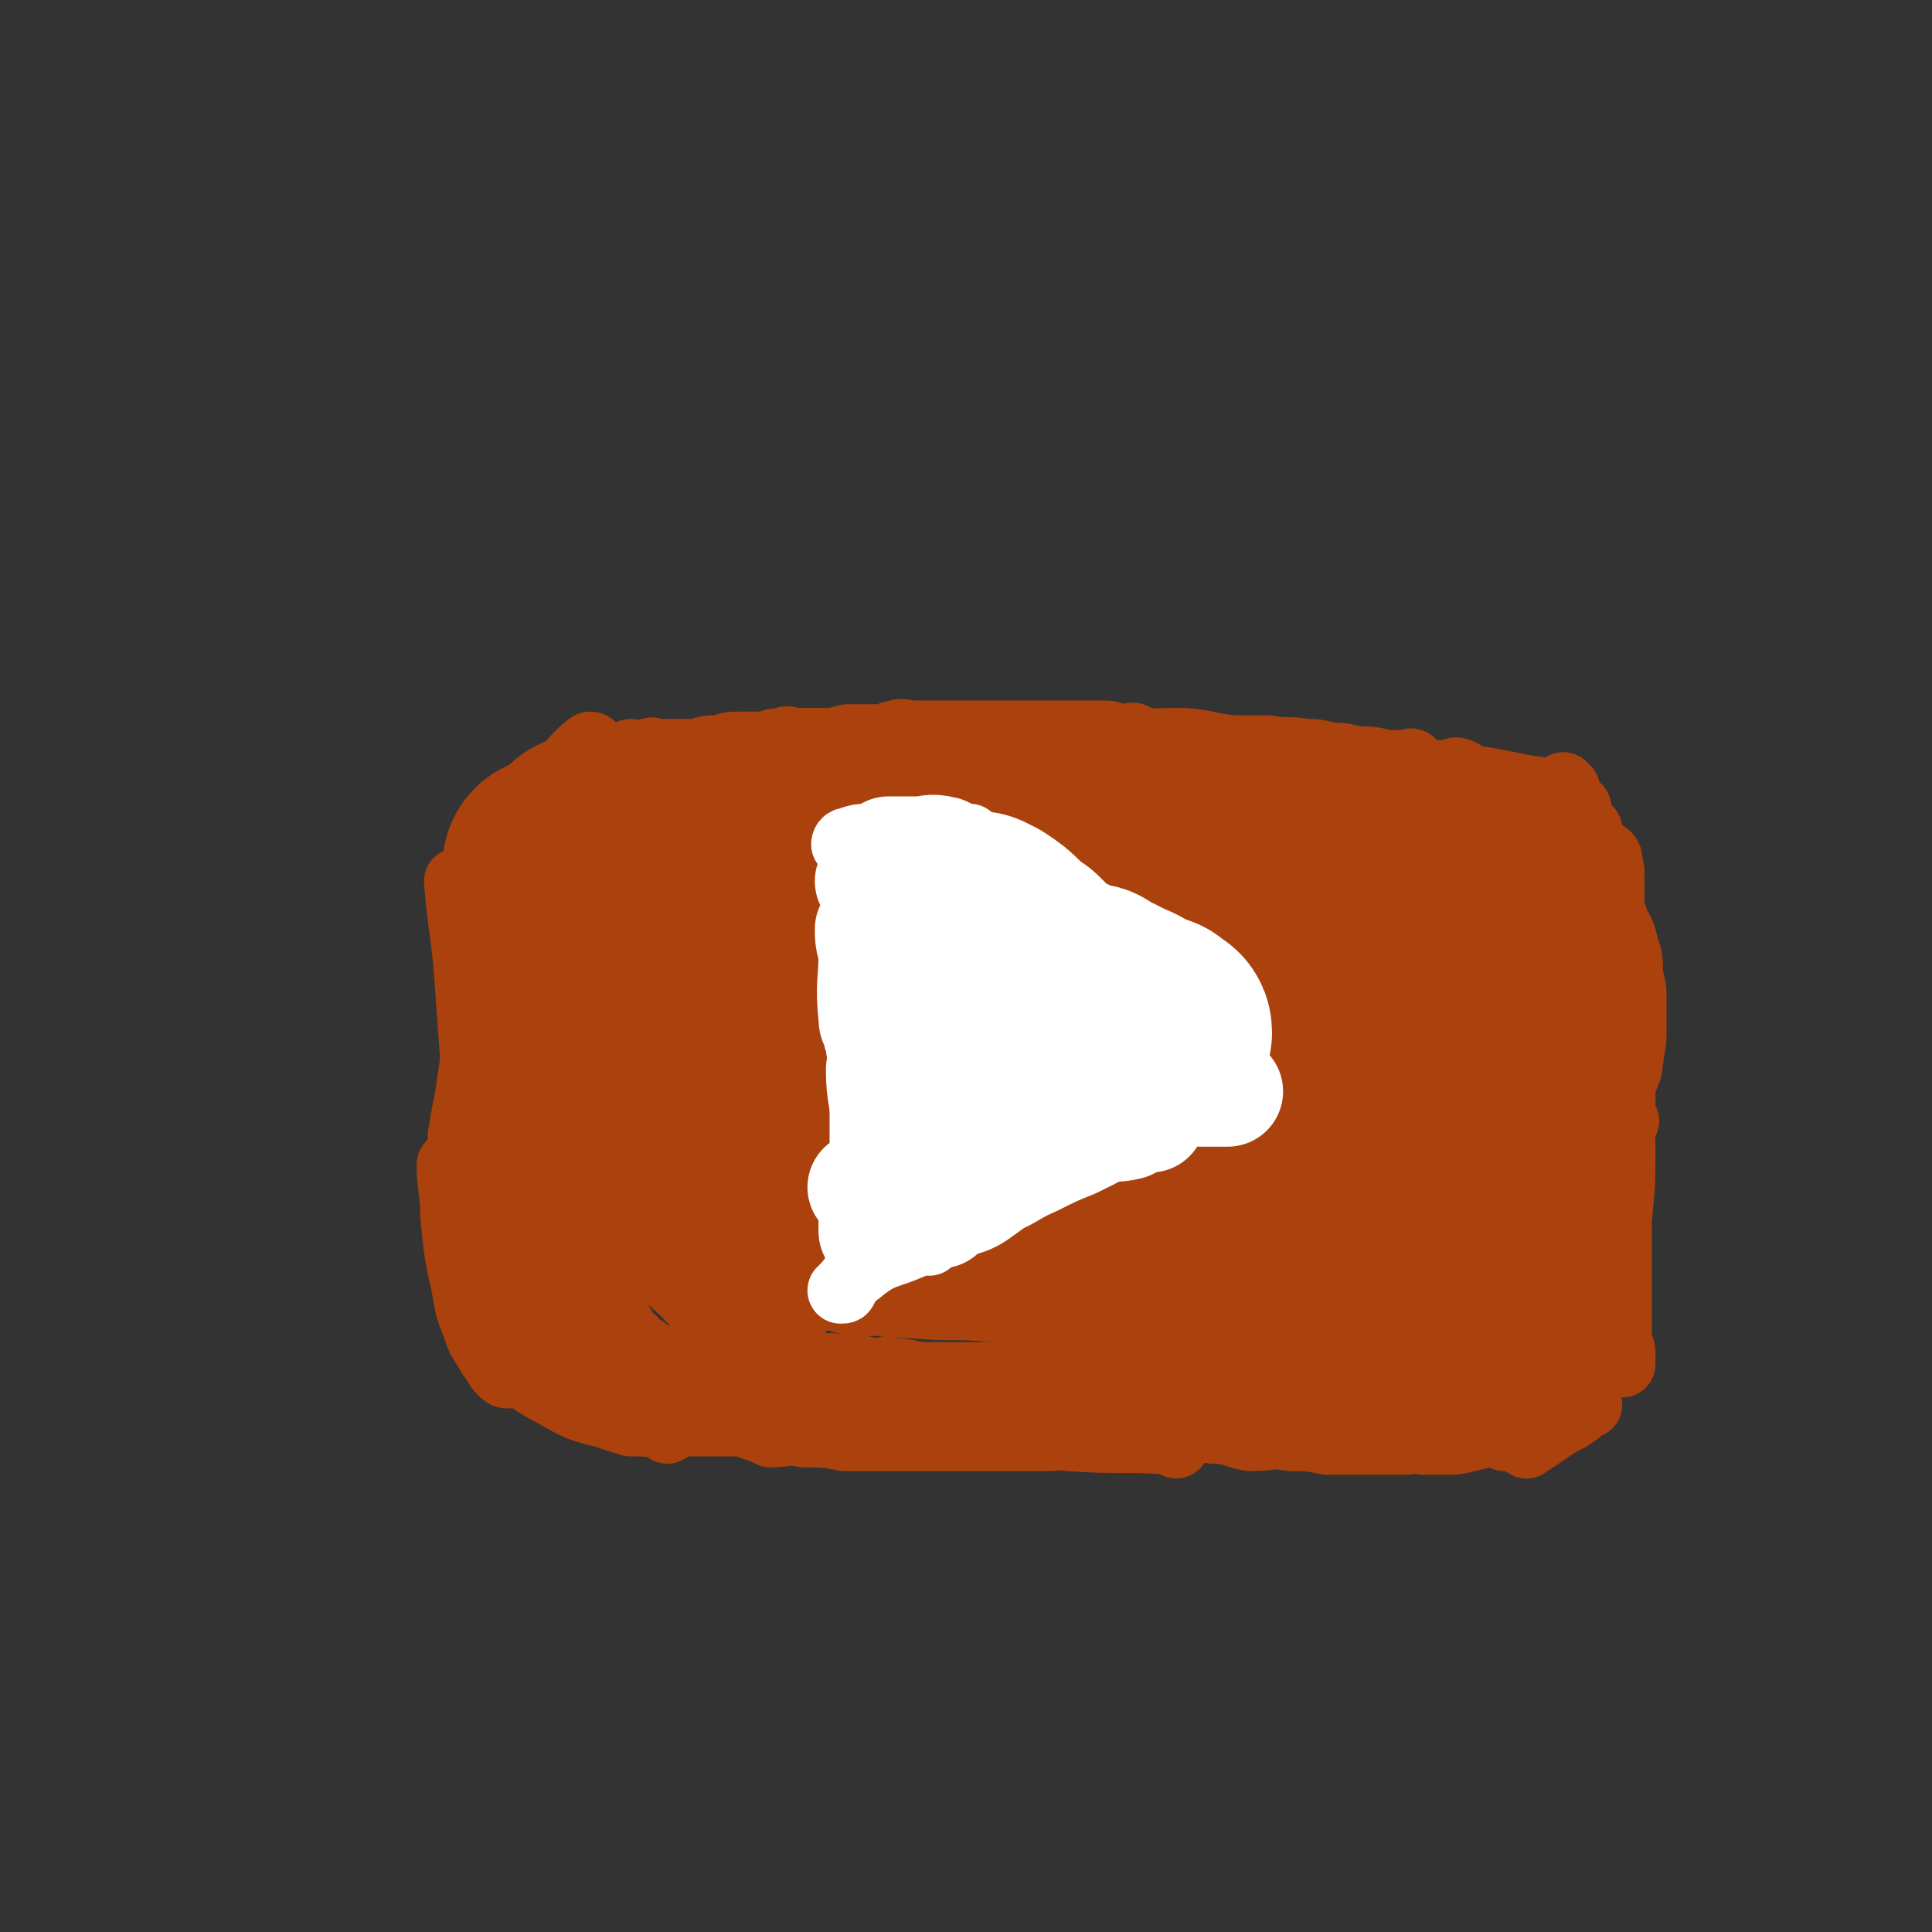 <svg viewBox='0 0 524 524' version='1.1' xmlns='http://www.w3.org/2000/svg' xmlns:xlink='http://www.w3.org/1999/xlink'><rect x="0" y="0" width="524" height="524" fill="#333333" stroke="none"/><g fill='none' stroke='#AB410D' stroke-width='18' stroke-linecap='round' stroke-linejoin='round'><path d='M160,234c0,0 -1,-1 -1,-1 0,6 0,8 1,15 0,6 0,6 1,12 0,3 0,3 0,5 0,3 0,3 0,6 0,1 0,1 0,3 0,1 0,1 0,3 0,1 0,1 0,1 0,2 -1,2 0,3 0,1 0,1 1,2 '/><path d='M159,272c0,0 -1,-1 -1,-1 1,5 1,6 3,11 1,3 2,2 4,5 1,1 1,1 1,3 1,1 1,1 2,3 1,1 1,1 1,2 1,1 0,1 1,2 0,1 0,0 1,1 0,0 0,1 1,1 0,1 1,0 1,1 0,0 -1,1 0,1 0,1 0,0 1,1 1,0 0,1 1,1 1,1 1,0 2,1 1,0 1,0 1,1 1,0 1,0 2,1 1,0 1,0 2,0 0,1 1,1 1,1 1,1 0,1 1,2 0,0 0,0 1,0 1,0 1,-1 2,0 0,0 0,0 1,1 1,0 1,0 2,0 1,0 1,-1 2,0 1,0 1,0 2,1 2,0 2,-1 4,0 1,0 1,0 2,1 0,0 0,0 1,0 2,0 2,0 4,0 2,0 2,0 3,0 2,0 2,0 3,0 1,0 1,0 3,0 1,0 1,0 3,0 1,0 1,0 2,0 1,0 1,0 2,0 2,0 2,0 4,0 0,0 0,0 0,0 1,0 1,0 2,0 1,0 1,0 3,0 0,0 0,0 1,0 2,0 2,0 3,0 1,0 1,0 2,0 2,0 2,0 3,0 2,0 2,0 4,0 1,0 2,-1 3,0 2,0 2,1 5,1 1,0 1,-1 3,0 2,0 2,1 3,1 3,0 3,-1 5,0 3,0 3,1 5,1 3,1 3,1 5,1 2,0 2,0 4,1 2,0 2,0 4,1 2,0 2,0 4,0 2,0 2,0 4,0 3,0 3,0 5,0 3,0 3,0 5,0 1,0 1,0 3,0 2,0 2,-1 5,0 1,0 1,0 3,0 1,0 1,0 3,1 1,0 1,0 2,0 1,0 1,0 2,0 1,0 1,0 1,0 1,0 1,0 2,0 1,0 1,0 2,0 0,-1 0,-1 0,-1 1,-1 1,0 2,0 1,0 1,0 1,0 1,0 1,0 2,0 0,-1 0,-1 0,-1 1,-1 1,0 2,0 1,-1 1,-1 2,-2 1,0 1,0 1,0 2,-1 2,-1 3,-2 1,-1 1,-1 2,-2 1,-1 1,0 2,-1 1,-1 1,-1 2,-2 1,-1 1,-1 1,-2 2,0 2,0 3,-1 1,-1 1,-1 2,-2 1,-1 0,-1 1,-2 1,-1 1,-1 1,-2 1,-1 1,-1 2,-3 0,0 -1,0 -1,-1 1,0 1,0 1,0 1,-1 0,-1 0,-1 0,-1 1,-1 0,-1 0,-1 0,-1 -1,-2 0,-1 1,-2 0,-3 0,-3 -1,-3 -1,-5 -1,-4 0,-5 -1,-9 0,-3 0,-3 -1,-6 0,-2 0,-2 0,-5 -1,-2 -1,-2 -1,-4 0,-3 0,-3 -1,-5 0,-2 0,-2 -1,-5 0,-2 0,-2 -1,-4 0,-2 0,-2 0,-4 0,-1 1,-1 0,-2 0,0 0,0 -1,-1 0,0 0,0 0,0 -1,-1 -1,-1 -2,-2 0,0 0,-1 0,-1 -1,-1 -1,0 -2,0 -1,-1 -1,-1 -1,-1 0,-1 1,-1 0,-2 0,0 0,0 -1,-1 -1,0 -1,0 -1,-1 0,0 -1,0 -1,0 0,-1 1,-1 0,-1 0,-2 -1,-1 -2,-2 0,-1 0,-1 0,-2 -1,-1 -1,0 -1,-1 -1,-1 0,-1 -1,-1 0,-1 -1,-1 -1,-2 -1,-1 0,-1 -1,-2 0,-1 -1,0 -1,-1 -1,-1 -1,-1 -1,-3 0,-1 0,-1 -1,-1 0,-1 0,-1 -1,-1 0,-1 0,-1 0,-1 -1,-1 -1,-1 -1,-2 -1,-1 -1,-1 -2,-1 0,-1 -1,-1 -1,-2 -1,-1 0,-1 -1,-1 0,-1 -1,-1 -1,-2 -1,-1 -1,-1 -2,-2 -1,0 -1,0 -2,0 -2,0 -2,0 -3,-1 -1,0 -1,-1 -2,-1 -1,-1 -1,0 -3,0 -1,0 -1,0 -2,0 -2,-1 -2,-1 -4,-1 -3,0 -3,0 -5,0 -1,0 -1,0 -3,0 -2,0 -2,0 -5,0 -3,0 -3,0 -6,0 -5,0 -5,0 -10,0 -4,0 -4,0 -9,0 -3,0 -3,0 -6,0 -3,0 -3,0 -5,0 -2,0 -2,0 -3,0 -2,0 -2,-1 -4,0 -1,0 -1,0 -3,1 -2,0 -2,0 -4,0 -3,0 -3,0 -6,0 -4,1 -4,1 -7,1 -3,0 -3,0 -7,0 -2,0 -2,-1 -4,0 -3,0 -3,1 -6,1 -3,0 -3,0 -5,0 -3,0 -3,0 -6,1 -3,0 -3,0 -6,1 -2,0 -2,0 -4,0 -2,0 -2,0 -4,0 -1,0 -1,0 -3,0 -1,0 -1,-1 -2,0 -1,0 -1,0 -1,1 -1,0 -1,0 -1,0 -1,0 -1,0 -2,0 0,0 0,1 0,1 '/><path d='M172,205c0,0 -1,-1 -1,-1 0,0 0,0 1,1 0,0 0,0 0,0 0,0 -1,-1 -1,-1 0,0 1,0 1,1 -1,2 -1,2 -3,5 -2,5 -2,5 -4,9 -1,3 -2,3 -3,6 -1,2 -1,3 -1,5 0,3 0,3 0,5 0,2 0,2 0,4 0,2 0,2 0,3 0,2 -1,2 0,4 0,1 1,0 2,1 '/><path d='M161,215c0,0 -1,-1 -1,-1 0,2 1,3 1,6 0,7 0,7 -1,15 -1,3 -1,3 -2,6 0,4 0,4 0,8 0,3 0,3 0,6 0,3 -1,4 0,7 1,3 1,3 2,5 2,2 3,2 5,4 '/><path d='M175,208c0,0 -1,-1 -1,-1 -2,7 -2,8 -4,16 -2,5 -2,5 -4,11 -1,4 -1,4 -2,7 0,4 0,4 0,8 -1,4 -1,4 -1,7 -1,5 0,5 0,9 0,3 0,3 0,7 0,3 0,3 0,6 0,3 0,3 0,6 0,3 0,3 0,5 0,2 -1,2 0,4 0,1 0,1 0,2 1,1 1,1 2,2 '/><path d='M169,226c0,0 -1,-1 -1,-1 -1,5 0,6 -1,12 -2,8 -3,8 -5,15 -1,3 -1,3 -1,7 -1,2 -1,2 -1,5 -1,3 0,3 0,6 -1,2 -1,2 -1,4 -1,3 -1,3 -1,5 0,2 0,2 0,5 0,2 0,2 0,4 0,2 0,2 0,5 0,2 0,2 0,5 0,3 0,3 0,5 0,2 0,2 0,4 0,2 0,2 0,4 0,2 0,2 0,3 0,2 0,2 0,4 0,2 0,2 0,3 0,2 0,2 0,4 0,1 0,1 0,3 0,1 0,1 0,2 0,1 0,1 0,2 0,1 0,1 0,2 0,2 0,2 0,3 0,0 0,0 0,1 0,1 0,1 1,2 0,1 0,1 0,2 1,1 0,1 1,2 0,1 0,1 1,3 0,1 0,1 1,2 0,1 0,1 1,2 0,1 0,1 0,1 1,1 1,1 2,2 0,1 0,2 1,2 0,1 0,1 1,2 1,0 1,0 1,1 0,1 0,1 1,1 0,1 0,1 1,2 0,0 0,0 1,1 0,0 1,0 1,1 1,1 1,1 2,2 1,0 1,0 1,0 1,1 1,1 1,1 1,1 1,0 2,1 1,0 1,0 1,1 1,0 1,0 2,1 1,0 1,0 2,0 1,1 1,1 2,1 1,0 1,-1 3,0 1,0 1,0 2,1 1,0 1,-1 2,0 1,0 1,0 1,0 1,1 1,0 2,1 1,0 1,0 3,1 1,0 1,0 2,1 2,0 2,0 3,1 2,0 2,0 4,0 1,1 1,0 3,1 1,0 1,0 3,1 1,0 1,0 3,0 2,-1 2,0 3,0 2,0 2,0 4,0 3,-1 3,-2 5,-2 2,0 2,1 4,1 2,-1 2,-1 4,-1 2,-1 2,0 3,0 2,0 2,0 3,0 2,-1 2,-2 3,-2 2,0 2,0 4,1 2,0 2,0 5,0 2,0 2,0 5,0 2,-1 2,-1 4,-1 3,-1 3,-1 5,-1 2,0 2,0 4,0 1,-1 1,0 3,0 1,0 1,0 2,0 1,0 1,0 3,0 2,0 2,0 3,0 2,-1 2,-1 3,-1 2,-1 2,-1 4,-1 2,0 2,0 4,0 3,-1 2,-1 5,-1 2,-1 2,0 5,0 2,-1 2,-1 4,-1 2,-1 2,-1 4,-1 1,0 1,0 2,0 0,-1 0,0 1,0 1,0 1,0 2,0 0,-1 0,-1 0,-1 1,-1 1,0 2,0 1,0 1,0 2,0 1,0 1,0 1,0 2,0 2,0 4,0 1,-1 1,-1 3,-2 1,0 2,0 3,0 1,-1 1,-1 2,-2 1,0 1,0 2,-1 2,0 2,0 3,0 1,0 1,0 3,0 1,-1 1,-1 3,-1 1,-1 1,-1 2,-1 2,0 2,0 3,0 2,-1 2,-1 4,-1 1,-1 1,-1 2,-2 0,0 0,0 1,1 1,0 1,0 2,0 0,0 0,0 1,0 1,0 1,0 1,0 1,-1 1,-1 2,-1 1,-1 1,0 2,0 1,0 1,0 1,0 1,0 2,0 2,0 1,-1 1,-1 1,-1 1,-1 1,0 2,0 0,-1 0,-1 0,-1 1,-1 1,0 2,0 1,-1 1,-1 2,-2 0,0 0,0 1,-1 0,0 0,0 0,0 1,-1 1,0 2,0 1,-1 1,-1 1,-1 1,-1 1,0 1,0 1,-1 1,-1 2,-2 1,-1 1,-1 2,-2 1,-1 1,-1 1,-2 1,-2 1,-2 2,-4 1,-2 1,-2 1,-4 1,-3 1,-3 1,-5 0,-3 0,-3 0,-6 1,-2 1,-2 1,-5 1,-3 0,-3 0,-6 0,-3 0,-3 0,-5 0,-2 1,-2 0,-5 0,-3 -1,-3 -1,-6 0,-4 0,-4 0,-8 0,-3 0,-3 0,-7 0,-4 1,-4 0,-9 0,-1 0,-1 0,-3 -1,-1 -1,-1 -1,-2 0,-1 0,-1 0,-1 0,-2 0,-2 0,-4 -1,-2 -1,-2 -1,-5 0,-3 0,-3 0,-6 -1,-4 0,-4 -1,-8 0,-2 0,-2 -1,-3 0,-1 1,-1 0,-2 0,0 -1,0 -1,0 0,-1 1,-1 0,-2 0,0 0,0 -1,0 -1,-2 -1,-2 -2,-4 0,-1 0,-1 -1,-2 -1,-1 -1,-1 -2,-3 -1,-1 0,-1 -1,-2 -1,-2 -1,-1 -2,-3 -1,-1 -1,-2 -2,-3 0,-1 -1,-1 -1,-3 -1,-1 -1,-1 -2,-3 0,-1 -1,0 -1,-1 -1,-1 -1,-1 -1,-2 0,0 0,0 0,0 0,-1 0,-1 0,-1 1,0 1,0 1,1 1,2 1,2 2,4 1,3 2,3 3,6 1,5 1,5 1,10 1,6 1,6 1,11 1,6 0,6 0,12 0,7 0,7 0,13 -1,7 0,7 -1,14 -1,7 -1,7 -2,14 0,6 0,6 -1,12 0,6 0,6 0,11 0,5 0,5 0,9 0,4 0,5 0,9 1,2 1,2 2,5 1,3 1,3 2,5 0,2 0,2 0,4 1,1 1,1 2,3 0,0 -1,-1 -1,0 0,0 1,0 1,1 0,0 0,0 0,1 0,0 0,0 0,1 0,1 0,1 -1,2 0,1 0,1 -1,3 0,1 0,1 -1,3 0,1 -1,1 -1,2 0,1 0,1 0,1 0,1 0,1 0,2 -1,1 0,1 -1,2 0,1 0,1 0,2 -1,1 -1,1 -1,2 0,0 0,0 0,1 0,0 0,0 0,1 0,0 0,0 -1,0 0,0 1,1 0,1 -1,1 -1,0 -3,1 -3,0 -3,0 -6,0 -4,0 -4,0 -7,0 -3,0 -3,0 -7,0 -4,-1 -4,-1 -8,-2 -3,0 -3,0 -6,-1 -4,-1 -4,-1 -7,-2 -3,0 -3,1 -6,1 -3,0 -3,-1 -6,-1 -3,0 -3,0 -6,0 -3,-1 -3,-1 -6,-1 -3,0 -3,-1 -6,0 -3,0 -3,0 -7,0 -3,1 -3,0 -7,1 -4,0 -4,0 -7,1 -3,0 -3,0 -5,1 -1,0 -1,0 -2,0 -1,0 -1,0 -1,0 -1,0 -1,0 -2,0 -2,0 -2,0 -3,0 -1,0 -1,0 -1,0 '/><path d='M202,371c0,0 -1,-1 -1,-1 6,0 8,0 15,1 7,0 7,-1 14,0 3,0 3,0 7,1 2,0 3,-1 5,0 3,0 3,0 7,1 3,0 3,0 6,0 4,0 4,0 7,0 4,0 4,0 7,0 2,0 2,0 5,0 2,0 2,0 5,0 2,0 2,0 4,0 2,0 2,0 4,0 2,0 2,0 4,0 3,0 3,0 5,0 3,0 3,0 6,0 5,-1 5,-1 11,-2 1,0 1,0 3,0 0,-1 0,0 1,0 0,0 0,0 0,0 3,0 3,-1 5,0 2,0 2,0 3,0 3,1 3,0 5,1 3,0 3,0 6,0 2,0 2,0 3,0 2,0 2,0 4,0 0,0 0,0 1,0 0,-1 0,-1 1,-1 2,0 2,0 4,0 3,-1 3,-2 6,-2 2,-1 2,0 5,0 1,-1 1,-1 3,-1 1,-1 1,0 3,0 2,0 2,0 4,0 2,0 2,0 4,0 2,-1 2,-1 5,-2 2,0 2,0 5,0 3,-1 3,0 5,0 3,0 3,0 5,0 1,0 1,0 3,0 2,-1 2,-1 3,-1 2,-1 2,0 4,0 1,0 1,0 1,0 1,0 1,0 2,0 0,0 1,0 1,0 0,-1 0,-1 0,-2 1,-3 1,-2 2,-5 1,-3 1,-3 1,-6 1,-4 1,-4 2,-8 0,-4 0,-4 0,-8 1,-3 1,-3 1,-6 0,-4 0,-4 0,-7 1,-4 1,-4 1,-8 1,-5 1,-5 1,-9 0,-5 0,-5 0,-9 0,-4 0,-4 0,-8 0,-2 0,-2 0,-3 0,-6 0,-6 -1,-11 -1,-3 -1,-3 -1,-7 -1,-5 0,-5 -1,-10 0,-3 -1,-3 -2,-6 -1,-3 -1,-3 -1,-6 -1,-3 0,-4 -1,-7 -1,-2 -1,-2 -2,-4 -1,-2 -1,-3 -2,-5 0,-1 0,0 -1,-1 0,-1 0,-1 0,-2 -1,0 -1,-1 -1,-1 -1,1 -1,2 -2,5 -1,5 -1,5 -2,10 -1,5 -1,5 -2,10 -1,4 -1,4 -2,9 0,6 -1,6 -1,12 -1,6 -1,6 -1,12 0,6 0,6 0,13 0,7 0,7 0,14 0,7 1,7 0,13 0,5 0,5 -1,9 0,4 0,4 0,8 0,4 0,4 -1,8 0,3 0,3 -1,7 0,2 0,2 -1,4 0,2 0,2 0,3 0,1 1,1 0,2 0,0 0,0 -1,0 0,1 0,1 0,1 -1,-1 -1,-1 -2,-2 -2,-4 -2,-4 -4,-9 -2,-6 -2,-6 -3,-13 -2,-8 -2,-8 -2,-15 0,-9 0,-9 1,-18 2,-10 2,-10 5,-19 2,-9 3,-9 6,-18 4,-9 5,-9 9,-17 2,-5 2,-5 5,-10 1,-3 1,-3 3,-6 0,0 0,-1 0,0 1,3 1,3 1,7 1,5 0,5 0,11 0,6 0,6 0,11 0,5 0,5 0,9 0,6 1,6 0,12 0,4 -1,4 -1,9 0,5 0,5 -1,9 0,4 0,4 0,8 0,3 0,3 0,6 0,2 0,2 0,4 0,2 0,2 0,3 0,1 0,1 0,1 0,0 0,1 0,1 1,-2 1,-3 1,-5 1,-6 1,-6 2,-13 1,-9 2,-9 3,-17 2,-6 1,-6 3,-12 0,-5 1,-5 1,-10 1,-2 1,-2 1,-5 0,-1 0,-1 0,-2 0,0 0,0 0,0 0,-1 0,-1 0,-2 0,0 0,-1 0,-1 0,2 0,2 -1,5 0,4 0,4 -1,9 -1,8 -1,8 -3,15 -1,8 -1,8 -2,15 -1,5 -1,5 -2,9 -1,6 -1,6 -2,12 -1,5 -2,5 -2,10 -1,4 0,4 -1,9 0,4 0,4 -1,7 0,3 -1,3 -1,5 0,2 0,2 0,4 0,0 0,0 0,0 0,0 0,1 0,1 1,-1 1,-1 1,-1 2,-4 2,-4 3,-8 2,-6 2,-6 4,-12 1,-4 1,-4 2,-8 1,-2 1,-2 1,-3 0,-1 0,-2 0,-2 0,0 0,1 0,3 0,2 0,2 0,5 0,3 0,3 -1,7 0,3 0,3 0,7 0,3 0,3 -1,6 0,3 0,3 0,5 -1,3 0,3 -1,6 0,2 -1,2 -1,4 0,3 1,3 0,5 0,1 -1,0 -1,1 0,0 0,0 0,1 0,0 0,0 0,1 0,0 0,0 -1,0 -1,-1 -1,-1 -2,-1 '/><path d='M394,383c0,0 -1,-1 -1,-1 -4,0 -4,0 -8,1 -3,0 -3,0 -6,0 -2,0 -2,0 -4,0 -1,-1 -1,-1 -2,-1 -1,-1 -1,-1 -3,0 -2,0 -1,0 -3,1 -1,0 -1,0 -2,0 '/><path d='M386,380c0,0 -1,-1 -1,-1 -1,0 -1,0 -3,1 -5,1 -5,1 -11,2 -2,0 -2,0 -4,0 -1,0 -1,0 -2,1 -3,0 -3,0 -5,0 -3,-1 -2,-2 -4,-3 -1,0 -1,0 -1,0 '/><path d='M348,365c0,0 0,-1 -1,-1 -10,-1 -10,0 -20,-1 -9,0 -9,0 -19,0 -6,0 -6,0 -12,0 -6,-1 -6,-1 -11,-2 -4,-1 -4,-1 -8,-2 -2,-1 -2,-2 -4,-3 0,-1 0,-1 0,-1 3,-2 2,-3 5,-4 9,-4 9,-4 19,-6 16,-3 16,-2 32,-4 16,-1 16,-2 31,-3 12,0 12,0 24,0 6,0 6,0 11,0 0,0 0,-1 0,0 -1,0 -1,1 -2,2 -2,1 -2,1 -4,2 -5,1 -5,1 -10,2 -7,1 -7,0 -14,1 -12,0 -12,0 -23,1 -11,1 -11,0 -21,1 -10,0 -10,-1 -20,0 -9,1 -9,2 -18,3 -7,1 -7,0 -14,1 -6,0 -6,0 -12,1 -5,0 -5,0 -10,0 -3,0 -3,0 -6,0 -1,0 -2,0 -2,0 0,0 1,0 2,0 8,-2 8,-2 17,-4 11,-1 11,-2 21,-3 13,-1 13,-1 25,-1 13,-1 13,-1 25,0 7,0 7,0 14,0 3,0 3,0 6,1 0,0 0,0 -1,1 0,1 0,1 -2,2 -1,2 -1,2 -4,3 -3,2 -4,1 -8,2 -10,0 -10,0 -19,1 -12,0 -12,0 -23,1 -11,0 -11,0 -23,0 -10,-1 -10,0 -21,-1 -9,0 -9,-1 -18,-2 -5,0 -5,0 -11,-1 -3,-1 -4,-1 -7,-2 -1,0 -1,0 -1,-1 -1,-1 -1,-2 0,-2 6,-3 6,-4 13,-6 15,-4 16,-4 31,-6 20,-4 20,-4 41,-5 20,-2 20,-1 40,-2 15,-1 15,-2 31,-2 8,0 8,1 15,2 1,0 1,-1 1,0 0,0 0,1 -2,1 -2,2 -2,2 -4,3 -5,1 -5,0 -11,1 -11,0 -11,0 -22,0 -10,-1 -10,-1 -21,-1 -17,-1 -17,-1 -33,-1 -12,-1 -12,0 -24,0 -10,0 -10,0 -20,0 -4,0 -4,0 -9,0 -3,0 -3,0 -6,0 -1,0 -1,0 -1,0 -1,-1 -1,-1 0,-2 2,-1 3,-2 6,-2 9,-3 9,-2 19,-4 15,-2 15,-2 31,-3 17,-1 17,0 34,0 14,0 14,0 29,0 11,0 11,0 22,1 4,0 4,0 8,1 1,0 2,-1 2,0 0,0 -1,1 -2,1 -2,1 -3,2 -5,2 -8,0 -8,-1 -16,-2 -11,-1 -11,-1 -22,-2 -13,-1 -13,-1 -26,-2 -13,-1 -13,-1 -26,-1 -10,-1 -10,-1 -19,-1 -9,-1 -9,-1 -17,-1 -4,0 -5,0 -8,-1 -3,0 -3,0 -4,-1 -1,-1 -1,-2 0,-3 1,-1 1,-2 3,-3 9,-3 9,-3 18,-5 15,-2 15,-2 30,-3 21,-1 22,-1 43,-1 19,0 19,0 38,1 13,1 13,1 26,2 4,0 4,0 8,0 0,0 1,1 1,1 0,1 -1,1 -2,2 -2,1 -2,1 -5,2 -9,1 -9,0 -17,0 -13,-1 -13,-3 -26,-3 -14,-1 -14,-1 -29,0 -13,0 -13,1 -27,1 -13,1 -13,0 -27,1 -8,0 -8,0 -17,1 -7,0 -7,0 -14,0 -2,0 -2,0 -4,0 -1,0 -1,0 -1,0 0,0 0,0 0,0 0,-1 0,-2 1,-2 5,-2 5,-3 11,-3 12,-2 12,-1 25,-1 14,-1 14,0 28,0 14,0 14,-1 28,0 11,0 11,0 22,1 5,1 6,1 10,2 0,0 0,-1 -1,0 0,0 0,1 -1,2 -1,1 -1,1 -3,1 -5,1 -5,2 -9,2 -8,0 -8,-1 -16,-1 -10,-1 -10,-1 -21,-2 -10,-1 -10,-1 -20,-2 -9,-2 -9,-2 -19,-3 -6,-1 -6,0 -12,-2 -3,0 -3,-1 -5,-2 -1,-1 -1,-1 -2,-2 0,0 -1,0 0,0 0,-2 0,-3 1,-4 4,-2 4,-3 8,-3 13,-1 13,0 25,0 16,0 16,-1 31,0 16,0 16,0 33,2 10,0 10,0 20,1 3,1 3,1 6,2 0,0 1,-1 1,0 0,0 0,0 -1,1 -1,0 -1,1 -2,1 -4,0 -4,0 -9,0 -10,-1 -10,-1 -20,-2 -13,-1 -13,-1 -27,-2 -13,-1 -13,-1 -25,-1 -12,-1 -12,-1 -23,-1 -9,-1 -9,0 -19,0 -6,0 -6,-1 -12,0 -4,0 -4,0 -7,1 -1,0 -2,0 -2,0 0,-1 1,-2 2,-2 4,-2 4,-2 9,-3 10,-2 10,-2 21,-2 14,-1 14,-1 28,0 16,0 16,0 32,1 11,1 11,1 23,2 7,1 7,1 14,2 1,0 1,-1 2,0 0,0 0,0 0,0 0,1 1,1 0,2 0,1 -1,1 -2,1 -4,1 -4,1 -9,0 -10,0 -10,0 -20,-1 -12,-1 -12,-2 -24,-3 -13,-1 -13,-1 -26,-1 -10,-1 -10,-1 -20,-1 -7,-1 -7,-1 -14,-1 -5,-1 -5,-1 -11,-1 -4,0 -4,0 -7,0 -2,-1 -2,-1 -4,-1 0,-1 0,-1 1,-1 0,-2 -1,-2 1,-3 6,-3 7,-2 14,-4 14,-2 14,-2 29,-4 16,-2 16,-2 32,-2 20,-1 20,-1 40,-1 12,0 12,1 24,1 3,0 3,0 6,0 1,0 1,-1 1,0 0,0 0,0 -1,1 0,0 0,1 0,1 -2,2 -2,3 -3,4 -2,2 -2,2 -4,3 -4,2 -4,2 -8,2 -8,1 -8,0 -17,1 -10,0 -10,0 -20,1 -10,0 -10,-1 -20,0 -10,0 -10,0 -21,0 -8,1 -8,1 -17,1 -6,0 -6,0 -11,0 -3,-1 -3,-1 -6,-1 -1,-1 -2,-1 -2,-2 1,-2 2,-3 4,-4 11,-3 12,-2 23,-3 17,-2 17,-2 35,-2 17,-1 17,-2 35,-2 13,0 13,1 25,2 7,0 7,0 13,0 2,0 3,-1 3,0 1,0 0,2 -1,2 -4,1 -4,1 -9,1 -9,0 -9,-1 -19,-1 -13,-2 -13,-2 -27,-3 -14,-1 -14,-1 -28,0 -12,0 -12,0 -24,1 -10,1 -10,2 -21,3 -6,0 -6,-1 -11,-1 -6,-1 -6,0 -11,-1 -3,0 -3,-1 -7,-2 -1,0 -1,0 -2,-1 -1,-1 -1,-1 -1,-3 -1,-1 -1,-1 0,-2 2,-3 2,-3 5,-5 7,-4 7,-6 15,-8 14,-3 15,-1 30,-2 15,-1 15,-1 29,-1 14,0 14,0 27,2 6,0 6,0 12,1 2,1 2,1 5,2 0,0 1,-1 1,0 -1,1 -2,2 -3,2 -4,2 -4,1 -8,2 -11,0 -11,0 -22,0 -15,0 -15,-1 -29,0 -13,0 -13,1 -26,2 -11,0 -11,0 -22,1 -9,0 -9,0 -18,1 -5,0 -5,0 -9,1 -3,0 -3,0 -5,0 0,0 -1,0 -1,0 1,-1 1,-2 3,-2 7,-3 7,-3 15,-4 15,-2 15,-2 30,-3 17,-2 17,-1 34,-1 17,-1 17,0 34,0 15,1 15,0 30,1 7,0 7,1 14,1 1,1 2,0 3,1 0,0 0,0 0,1 0,1 0,1 -1,2 -2,1 -2,2 -4,2 -7,0 -7,-1 -14,-1 -11,-1 -11,-1 -22,-2 -12,-1 -12,-1 -23,-3 -10,-1 -10,0 -19,-1 -8,-1 -8,-1 -15,-2 -6,-1 -6,-2 -11,-3 -2,-1 -2,-1 -4,-1 -1,0 -2,0 -2,0 0,-1 0,-2 1,-3 3,-2 3,-2 7,-3 11,-2 12,-1 24,-1 16,-1 16,-1 33,0 20,1 20,2 40,4 15,2 15,1 30,3 9,1 9,2 17,3 2,0 2,0 4,1 0,0 1,0 1,0 -1,0 -1,0 -2,1 -1,0 0,1 -1,1 -5,1 -5,1 -10,0 -11,-1 -11,-1 -22,-2 -13,-2 -13,-3 -26,-4 -13,-1 -13,-1 -26,-2 -12,0 -12,0 -23,0 -9,1 -9,1 -18,1 -6,0 -6,0 -12,0 -5,-1 -5,-1 -10,-1 -5,-1 -5,-1 -9,-1 -3,-1 -3,-1 -5,-1 -2,0 -2,0 -3,0 0,-1 0,-1 1,-2 0,-1 0,-1 1,-1 6,-2 6,-2 13,-3 12,-1 12,0 24,0 17,0 17,0 33,1 16,0 16,1 31,2 10,1 10,1 21,2 2,0 2,0 5,1 1,0 1,-1 2,0 0,0 0,0 -1,1 0,0 0,0 -1,1 -2,1 -2,2 -5,2 -8,0 -8,-1 -15,-2 -11,-1 -11,-1 -21,-3 -12,-2 -12,-2 -24,-3 -10,-2 -10,-2 -21,-3 -7,0 -7,0 -15,0 -4,0 -4,0 -9,0 -3,-1 -3,-1 -6,-1 -1,0 -1,0 -2,0 0,0 -1,0 -1,0 0,-2 0,-3 2,-4 3,-2 4,-2 8,-3 12,-3 12,-2 24,-3 15,-2 15,-2 29,-2 17,-1 17,-1 33,0 14,0 14,0 29,1 9,0 9,0 19,1 3,0 5,0 6,1 1,0 -1,0 -3,1 -1,0 -1,1 -3,2 -5,0 -6,0 -12,0 -8,-1 -8,-1 -16,-2 -13,-2 -13,-2 -27,-3 -14,-1 -14,-1 -29,0 -13,0 -13,0 -25,1 -12,2 -12,2 -24,3 -7,1 -7,1 -15,2 -5,0 -5,0 -10,0 -3,0 -3,0 -7,0 -1,0 -1,0 -1,0 -1,-1 -1,-2 0,-2 4,0 4,1 9,1 12,-1 12,-2 24,-2 13,-1 13,0 27,0 14,0 14,-1 29,0 13,0 13,0 26,1 8,1 8,1 16,2 3,0 3,0 6,2 1,0 1,1 2,1 0,0 0,0 0,0 0,0 0,0 -1,1 -1,1 -1,2 -3,2 -4,2 -4,2 -9,2 -9,0 -9,-1 -18,-2 -10,0 -10,-1 -20,-1 -11,-1 -11,0 -21,0 -6,-1 -6,-1 -13,-1 -6,-1 -6,-1 -11,-1 -5,-1 -5,-1 -9,-1 -2,-1 -2,-1 -5,-1 -1,0 -2,0 -3,0 -1,-1 -1,-1 -1,-2 0,-1 0,-1 1,-1 0,-2 -1,-2 1,-3 3,-3 3,-4 7,-5 11,-3 11,-2 23,-4 13,-2 13,-2 27,-3 17,-1 17,0 35,1 10,0 10,0 21,0 6,1 6,1 11,2 3,0 3,0 6,1 3,0 3,1 6,1 2,1 2,0 5,1 0,0 1,0 1,0 0,0 -1,0 -2,1 -1,0 -1,1 -2,1 -2,1 -2,2 -4,2 -4,0 -5,0 -9,0 -8,-1 -8,-2 -16,-3 -9,-2 -9,-2 -18,-4 -10,-2 -10,-2 -20,-3 -8,-2 -8,-1 -17,-2 -6,-1 -6,-1 -12,-2 -6,0 -6,0 -12,0 -2,0 -2,0 -5,0 -3,0 -3,0 -5,0 -2,0 -2,0 -5,0 -1,0 -1,0 -2,0 -1,0 -1,0 -1,0 0,0 0,0 0,0 2,-1 2,-2 4,-3 5,-1 5,-1 11,-2 9,0 9,1 19,1 11,-1 11,-2 22,-2 7,0 7,1 15,2 5,0 5,0 10,0 5,1 5,0 10,1 3,0 3,0 7,1 3,0 3,0 7,1 4,0 4,0 8,1 2,0 2,0 4,0 1,0 2,0 3,0 0,0 -1,0 -1,0 0,0 1,-1 1,0 0,0 -1,1 -2,2 -1,1 -1,1 -3,2 -1,0 -1,-1 -3,0 -1,0 -1,1 -3,2 -2,1 -2,1 -5,1 -3,0 -3,-1 -7,0 -7,0 -7,0 -13,1 -5,0 -5,0 -11,0 -3,0 -3,0 -7,0 -3,-1 -3,-1 -7,-1 -1,0 -1,0 -3,0 -1,0 -1,0 -3,0 0,0 0,0 0,0 -1,-1 -1,-1 -2,-1 -1,-1 -1,-1 -2,-2 -1,0 -1,0 -2,0 0,-1 0,-1 0,-1 0,-1 0,-1 0,-1 1,-2 1,-3 3,-3 3,-1 4,0 8,0 6,0 7,0 13,1 7,1 7,1 14,2 7,1 7,1 14,2 3,1 3,1 7,1 4,1 4,1 8,1 3,0 3,0 6,1 3,0 3,0 6,1 3,0 3,-1 6,0 3,0 3,0 6,1 4,0 4,0 7,0 4,0 4,0 8,1 '/><path d='M372,209c0,0 -2,-1 -1,-1 10,1 11,1 22,2 6,1 6,1 12,2 5,1 5,1 10,2 3,0 3,1 6,1 1,0 1,1 1,1 '/><path d='M396,210c0,0 -2,-1 -1,-1 1,0 2,1 4,2 4,2 4,3 9,6 5,3 5,3 9,7 4,3 3,4 6,8 1,1 1,1 1,3 '/><path d='M425,214c0,0 -1,-1 -1,-1 -1,7 -1,8 -2,15 -1,9 -1,8 -3,17 0,4 0,4 -1,8 0,4 -1,4 -1,8 -1,2 -1,2 -2,5 '/><path d='M431,225c0,0 -1,-1 -1,-1 -1,10 -1,11 -1,21 0,3 -1,3 -1,6 '/><path d='M425,221c0,0 -1,-1 -1,-1 -1,3 0,4 0,8 0,11 0,11 -2,22 -1,7 -1,7 -2,13 -1,4 -2,4 -2,7 0,3 0,3 0,5 1,2 1,2 2,5 0,3 -1,3 -1,7 0,2 0,2 0,5 '/><path d='M432,240c0,0 -1,-1 -1,-1 -1,9 0,10 0,20 0,6 0,6 0,12 0,5 0,5 -1,10 0,4 0,4 0,7 0,2 0,2 0,4 0,3 0,3 0,5 0,2 0,2 0,4 '/><path d='M430,245c0,0 -1,-1 -1,-1 -2,10 -2,11 -2,23 -1,6 0,6 -1,12 0,5 -1,5 -1,9 0,4 0,4 0,8 0,5 0,5 -1,9 0,4 0,4 0,8 0,2 1,2 1,5 0,0 0,0 0,1 '/><path d='M441,277c0,0 -1,-1 -1,-1 -1,5 0,7 -1,13 -1,9 -1,9 -3,18 -1,5 -2,5 -3,10 -1,4 -1,4 -2,8 -1,3 -1,3 -1,7 0,2 0,2 0,4 0,1 0,1 0,2 '/><path d='M441,304c0,0 -1,-1 -1,-1 -1,3 0,4 0,8 0,10 0,10 -1,20 0,5 0,5 0,10 0,4 0,4 0,8 0,4 0,4 0,7 0,4 0,4 0,7 0,2 1,2 1,4 0,1 0,1 0,3 '/><path d='M432,329c0,0 -1,-2 -1,-1 -2,9 -1,10 -3,20 -2,8 -3,8 -6,16 -2,4 -3,4 -5,8 -2,4 -1,4 -3,7 -1,2 -1,2 -1,3 -1,1 -1,1 -1,2 '/><path d='M421,353c0,0 -1,-2 -1,-1 -1,7 -1,8 -2,16 -1,6 -1,5 -2,10 -1,2 -1,2 -1,4 '/><path d='M405,258c0,0 -1,0 -1,-1 0,-1 0,-2 0,-3 0,-4 0,-4 0,-8 0,-2 1,-2 1,-3 0,-1 0,-1 0,-2 0,-2 0,-2 0,-3 0,-1 1,-1 0,-2 0,0 -1,1 -1,1 0,-1 0,-1 0,-2 0,0 0,0 0,0 1,-1 1,-1 1,-1 0,0 0,-1 0,-1 1,0 1,0 3,1 0,0 0,0 1,1 1,0 2,0 3,0 1,1 1,1 2,2 0,1 0,1 1,1 1,2 2,2 3,3 1,2 0,2 1,4 1,2 2,1 3,3 1,2 1,2 1,3 1,2 1,2 2,3 1,1 1,1 2,2 0,1 0,2 0,3 0,1 1,1 1,1 1,1 1,0 2,1 0,1 -1,1 -1,2 0,2 0,2 1,3 0,1 0,1 0,3 0,1 0,1 0,3 0,2 0,2 0,5 0,1 0,1 0,3 0,3 0,3 1,5 0,2 0,2 0,4 0,2 0,2 0,4 0,1 0,1 0,3 1,2 1,2 1,4 0,2 0,2 0,4 0,1 0,1 0,3 0,1 0,1 0,2 0,2 0,2 0,3 0,1 0,1 0,2 0,1 0,1 0,2 0,1 0,1 0,2 0,0 0,0 -1,1 0,1 0,1 0,2 0,1 0,1 -1,1 0,0 0,0 0,1 '/><path d='M428,349c0,0 -2,0 -1,-1 1,-2 1,-2 3,-5 2,-5 2,-5 4,-11 1,-2 1,-2 2,-4 1,-4 1,-4 1,-7 1,-2 1,-2 1,-4 0,-2 0,-2 0,-5 0,-2 0,-2 0,-3 0,-3 0,-3 0,-6 -1,-3 -1,-3 -1,-5 0,-3 0,-3 -1,-5 0,-4 0,-4 0,-8 0,-3 0,-3 0,-7 0,-2 0,-2 -1,-4 0,-3 0,-4 -1,-6 -1,-3 -1,-3 -3,-5 -1,-2 -1,-2 -3,-5 -1,-2 -2,-2 -3,-5 -1,-2 -1,-2 -2,-4 -2,-3 -2,-3 -3,-5 -1,-2 -1,-2 -3,-3 -1,-2 -1,-2 -3,-3 -2,-2 -2,-2 -5,-2 -3,-1 -3,-1 -6,-2 -1,0 -1,0 -2,0 '/><path d='M394,239c0,0 -2,-1 -1,-1 3,0 4,1 9,1 4,0 4,0 9,0 3,0 3,0 6,0 2,0 2,-1 4,0 3,0 3,0 5,1 2,1 3,1 5,2 2,2 2,2 4,5 2,2 2,2 3,5 2,3 2,3 3,6 1,3 1,3 1,7 1,3 1,3 1,6 0,4 0,4 0,8 0,4 0,4 -1,7 0,3 -1,3 -1,6 -1,0 -1,0 -1,1 '/><path d='M418,225c0,0 -2,-1 -1,-1 2,3 2,4 5,7 3,4 3,4 5,8 2,1 1,1 2,3 1,2 1,2 2,4 1,1 1,0 2,1 1,2 1,2 1,5 1,1 0,1 1,3 0,2 1,2 2,3 0,3 0,3 0,6 0,2 0,2 0,4 0,3 0,3 0,6 0,3 0,3 0,6 0,3 0,3 0,6 0,2 0,2 0,3 0,3 0,3 0,5 0,1 -1,1 -1,3 0,1 0,1 0,2 0,2 0,2 0,3 0,2 -1,2 -1,3 0,2 0,2 0,4 0,1 0,1 0,3 0,2 0,2 -1,4 0,3 0,3 0,6 0,2 0,2 0,5 0,2 0,2 0,4 0,3 0,3 0,5 0,2 -1,1 -1,3 0,2 0,2 0,4 0,0 0,0 0,0 0,-2 0,-3 0,-5 0,-5 0,-5 0,-10 1,-6 1,-6 2,-12 0,-5 0,-5 0,-10 0,-5 0,-5 0,-9 0,-5 0,-5 0,-9 0,-3 0,-3 0,-6 0,-3 0,-3 0,-6 0,-3 -1,-2 -1,-5 0,-2 0,-2 -1,-5 0,-2 0,-2 -1,-5 -1,-3 -1,-3 -2,-6 -1,-4 -1,-4 -1,-8 -1,-4 0,-4 -1,-8 -1,-4 -1,-4 -2,-8 0,-1 0,-1 0,-1 '/><path d='M428,219c0,0 -1,-1 -1,-1 0,3 1,4 2,9 2,5 2,5 5,11 1,3 1,3 2,6 1,3 1,3 1,5 1,4 1,4 2,7 1,3 1,3 2,5 0,4 0,4 0,9 0,4 0,4 0,7 0,4 0,4 0,8 0,3 0,3 -1,6 0,4 0,4 0,8 -1,3 -2,3 -2,6 -1,4 0,4 -1,7 0,5 -1,4 -1,9 -1,3 -1,3 -1,7 0,4 0,4 0,7 -1,3 -1,3 -1,5 0,1 0,1 0,1 0,1 0,1 0,1 0,0 0,0 0,0 0,0 0,0 0,0 0,-2 0,-2 0,-3 '/><path d='M434,242c0,0 -1,-1 -1,-1 0,0 0,0 0,1 0,0 0,0 0,0 1,0 0,-1 0,-1 -1,6 0,7 0,14 1,10 1,10 2,19 1,10 1,10 1,20 0,7 0,7 0,14 0,6 0,6 0,11 0,4 0,4 0,8 0,2 0,2 0,4 0,0 0,0 0,1 0,0 0,0 0,0 1,0 0,0 0,-1 0,0 0,0 0,0 0,-4 -1,-4 -1,-8 0,-6 0,-6 0,-11 0,-8 0,-8 0,-15 0,-7 0,-7 0,-13 0,-7 0,-7 0,-14 0,-3 1,-3 1,-6 0,-2 0,-2 0,-4 0,-2 0,-2 0,-3 0,0 0,0 0,-1 0,0 0,0 0,-1 0,-1 0,-1 0,-1 0,-1 0,-1 0,-1 1,4 1,5 1,10 1,8 0,8 0,17 0,9 0,9 -1,17 0,8 0,8 -1,16 0,7 0,7 -1,14 0,5 1,5 0,10 0,2 0,2 -1,5 0,1 0,1 0,1 0,0 0,1 0,1 0,-2 0,-2 0,-4 0,-6 -1,-6 -1,-13 0,-9 0,-9 0,-18 0,-10 0,-10 0,-20 0,-8 0,-8 0,-16 0,-7 0,-7 0,-14 0,-5 0,-5 0,-10 0,-4 0,-4 0,-8 0,-3 0,-3 0,-6 0,0 0,0 0,-1 0,0 0,0 0,-1 0,0 0,0 0,-1 0,0 0,0 0,0 0,0 0,0 0,1 1,3 1,3 1,6 0,7 0,7 0,13 0,9 0,9 0,17 0,7 0,7 0,15 0,5 0,5 0,11 0,2 0,2 0,3 0,1 0,3 0,2 0,-1 0,-3 1,-6 0,-5 0,-5 0,-9 1,-5 1,-5 2,-10 1,-5 1,-5 2,-11 0,-3 0,-3 0,-7 0,-3 0,-3 0,-6 0,0 0,0 0,0 0,-1 0,-1 0,-2 0,0 -1,0 -1,0 0,-1 0,-1 0,-1 '/><path d='M438,263c0,0 -1,0 -1,-1 -1,-6 0,-6 0,-12 0,-4 0,-4 0,-9 0,-3 0,-3 0,-5 -1,-2 0,-3 -1,-4 -1,-1 -2,-1 -4,-1 -1,0 -1,0 -2,1 '/><path d='M437,242c0,0 -1,-1 -1,-1 0,0 0,1 0,1 -2,-2 -3,-3 -6,-5 -4,-3 -4,-3 -8,-6 -1,0 -1,0 -2,0 '/><path d='M430,229c0,0 -2,-1 -1,-1 2,6 3,8 6,15 2,4 2,3 3,7 2,3 2,3 3,7 1,3 1,3 1,7 1,4 0,4 0,7 0,5 0,5 0,9 0,4 1,4 0,8 0,3 -1,3 -2,6 -1,4 -1,4 -2,7 -2,4 -2,4 -3,9 -2,5 -2,5 -3,11 -1,1 -1,1 -1,2 '/><path d='M432,365c0,0 -1,-1 -1,-1 -3,1 -3,3 -6,5 -7,5 -8,5 -15,10 -1,0 -1,0 -2,1 '/><path d='M426,371c0,0 -1,-1 -1,-1 -7,7 -7,8 -13,16 -2,2 -2,2 -4,4 '/><path d='M431,381c0,0 -1,-1 -1,-1 -1,1 -1,2 -2,3 -4,3 -4,2 -8,5 -3,2 -3,2 -6,4 '/><path d='M427,379c0,0 -1,-1 -1,-1 '/><path d='M428,382c0,0 -1,-1 -1,-1 -2,0 -2,1 -4,2 -4,1 -4,0 -8,2 -2,1 -2,1 -5,2 -2,1 -2,1 -4,1 -3,1 -3,1 -7,2 -4,1 -4,1 -8,1 -3,0 -3,0 -5,0 -3,-1 -3,0 -5,0 -3,0 -3,0 -6,0 -3,0 -3,0 -7,0 -4,0 -4,0 -8,0 -5,-1 -5,-1 -10,-1 -5,-1 -5,0 -11,0 -5,-1 -5,-2 -10,-2 -7,-1 -7,-2 -14,-2 -4,0 -4,0 -9,1 -2,0 -2,0 -5,0 '/><path d='M378,379c0,0 -1,-1 -1,-1 -9,0 -9,0 -18,1 -9,2 -9,2 -19,4 -13,2 -12,3 -25,5 -8,1 -8,0 -16,1 -7,0 -7,0 -14,1 -7,0 -7,0 -14,0 -7,0 -7,0 -14,0 -7,0 -7,0 -15,0 -6,0 -6,0 -13,0 -5,-1 -5,-1 -11,-1 -4,-1 -5,0 -9,0 -2,-1 -2,-1 -5,-2 -2,-1 -2,-1 -3,-1 '/><path d='M319,392c0,0 0,-1 -1,-1 -14,-1 -14,0 -28,-1 -12,-1 -12,-2 -25,-3 -10,-1 -10,0 -21,0 -9,-1 -9,-1 -18,-2 -7,0 -7,0 -14,0 -7,-1 -7,-2 -13,-2 -4,0 -4,1 -9,2 -2,0 -2,-1 -3,-1 '/><path d='M270,389c0,0 0,-1 -1,-1 -13,-1 -13,-1 -26,-1 -11,0 -11,0 -22,0 -6,-1 -6,0 -12,0 -6,-1 -6,-1 -13,-1 -5,0 -5,0 -10,0 -4,-1 -4,0 -8,0 -2,0 -2,0 -5,0 -1,0 -1,0 -2,0 '/><path d='M195,385c0,0 0,-1 -1,-1 -6,-4 -6,-4 -13,-8 -9,-5 -9,-5 -18,-9 -4,-3 -4,-3 -8,-5 -4,-3 -4,-3 -8,-5 -3,-3 -2,-3 -5,-6 -1,-2 -2,-2 -3,-4 -1,-3 -1,-3 -2,-5 '/><path d='M163,362c0,0 -1,0 -1,-1 -1,-10 0,-10 -1,-21 0,-8 0,-8 0,-15 -1,-4 -1,-4 -1,-9 0,-1 0,-1 0,-1 '/><path d='M173,258c0,0 0,-1 -1,-1 -6,2 -7,1 -12,5 -6,5 -7,6 -10,13 -3,5 -1,5 -3,11 0,2 0,2 0,4 '/><path d='M172,214c0,0 0,-1 -1,-1 -2,2 -2,2 -4,5 -8,7 -8,7 -15,15 -4,5 -4,5 -8,11 -2,5 -2,5 -4,10 -1,3 -1,3 -1,6 -1,2 -1,3 -2,5 0,0 0,0 1,0 '/><path d='M179,209c0,0 0,-1 -1,-1 -5,4 -6,4 -11,9 -6,6 -6,6 -10,12 -4,5 -3,5 -5,11 -1,3 -1,3 -1,6 '/><path d='M166,215c0,0 -1,-1 -1,-1 0,3 0,5 0,9 -3,13 -3,13 -6,26 -2,8 -4,7 -6,15 -1,7 -1,7 -2,13 0,6 0,6 0,12 0,0 0,0 0,1 '/><path d='M159,209c0,0 -1,-1 -1,-1 -1,8 0,10 -2,19 -3,9 -4,9 -6,18 -2,7 -3,7 -4,14 0,5 0,5 1,11 0,5 0,5 1,11 '/><path d='M161,203c0,0 0,-1 -1,-1 -4,3 -4,4 -8,8 -6,5 -7,5 -12,11 -3,4 -3,5 -5,9 -1,4 -1,4 -3,8 -1,3 -1,3 -1,6 0,3 0,3 1,6 0,0 0,0 0,1 '/><path d='M167,208c0,0 -1,-1 -1,-1 0,2 1,4 1,7 -2,12 -3,12 -6,23 0,1 0,1 0,1 '/><path d='M140,271c0,0 -1,-1 -1,-1 0,8 0,9 1,17 0,11 0,11 1,22 1,7 1,7 2,14 1,7 1,7 2,13 0,3 0,3 0,6 0,1 0,1 0,2 '/><path d='M141,238c0,0 -1,-1 -1,-1 0,3 1,4 1,9 0,14 -1,14 -1,29 0,8 0,8 0,16 0,5 0,5 0,11 0,4 0,4 0,9 0,3 0,3 0,7 0,1 0,1 0,3 0,0 0,0 0,0 '/><path d='M147,216c0,0 -1,-1 -1,-1 0,3 0,5 0,9 -3,13 -3,13 -6,26 -3,9 -3,9 -6,18 -2,8 -3,8 -5,16 -1,6 -1,6 -2,13 -1,5 -1,5 -2,11 0,5 0,5 0,10 0,4 0,4 0,8 0,4 0,4 0,7 0,1 0,1 0,2 '/><path d='M125,240c0,0 -1,-1 -1,-1 1,13 2,14 3,29 1,14 1,14 2,28 1,10 1,10 2,20 1,6 0,6 1,12 0,6 0,6 0,11 1,5 0,5 1,10 0,1 0,1 1,3 '/><path d='M123,317c0,0 -1,-2 -1,-1 0,6 1,7 1,14 1,10 1,10 3,19 1,6 1,6 3,11 1,3 1,3 3,6 1,2 1,2 2,3 1,2 1,2 2,3 1,1 1,1 2,1 1,-1 1,-1 2,-2 1,-1 1,-1 2,-1 0,0 0,0 1,1 0,0 0,-1 0,0 1,0 1,0 2,1 0,0 0,1 1,2 '/><path d='M181,388c0,0 0,-1 -1,-1 -7,-2 -8,0 -15,-3 -8,-2 -8,-2 -15,-6 -6,-3 -6,-4 -11,-7 -1,-1 -1,-1 -1,-1 '/><path d='M181,377c0,0 -1,-1 -1,-1 '/><path d='M231,333c0,0 0,0 -1,-1 -4,-4 -4,-4 -8,-7 -7,-6 -7,-8 -15,-12 -4,-1 -5,0 -10,1 -4,1 -5,1 -9,3 -3,3 -4,3 -6,7 -2,4 -1,5 0,9 2,6 2,6 5,11 4,5 4,5 8,9 4,4 4,4 8,7 3,2 4,2 7,2 2,-1 3,-1 5,-3 2,-3 2,-4 2,-8 -1,-7 -1,-7 -3,-15 -3,-9 -2,-9 -7,-17 -4,-7 -5,-6 -10,-11 -5,-5 -5,-6 -11,-10 -6,-4 -7,-4 -14,-5 -4,-1 -6,-2 -9,0 -3,2 -4,3 -4,6 -1,6 0,7 3,13 3,8 2,9 7,16 5,6 6,6 13,11 5,5 5,5 11,9 4,2 4,2 7,3 1,1 2,0 3,0 1,-2 1,-2 1,-4 -1,-5 -1,-5 -3,-11 -2,-7 -2,-7 -6,-13 -4,-6 -4,-6 -10,-11 -4,-3 -4,-3 -9,-4 -3,-1 -4,-2 -6,0 -2,0 -2,1 -2,4 -1,6 -1,6 1,13 2,8 2,8 6,15 4,6 5,5 11,11 4,4 4,5 9,8 2,2 3,3 6,3 2,-1 2,-2 3,-4 2,-5 2,-6 2,-11 0,-9 -1,-9 -3,-19 -2,-9 -2,-10 -6,-19 -4,-7 -5,-6 -10,-12 -3,-3 -2,-3 -6,-6 -2,-2 -4,-3 -5,-3 -2,1 -1,3 -1,6 0,6 0,6 1,13 3,9 2,10 7,18 3,6 4,6 8,11 3,2 3,4 6,4 1,1 2,-1 2,-2 2,-5 2,-5 2,-11 0,-6 0,-6 -1,-12 -1,-4 -2,-3 -4,-7 -1,-1 -1,-1 -1,-1 '/></g>
<g fill='none' stroke='#AB410D' stroke-width='60' stroke-linecap='round' stroke-linejoin='round'><path d='M247,288c0,0 0,-1 -1,-1 -8,-1 -8,0 -16,-1 -8,-2 -7,-3 -14,-5 -3,-1 -4,-2 -7,-1 -2,1 -2,1 -3,4 -2,3 -2,4 -1,7 0,7 0,8 3,14 3,7 3,7 7,13 5,5 5,5 11,9 3,3 3,4 7,5 2,1 3,0 4,-1 1,-2 1,-2 2,-4 1,-6 1,-6 1,-12 -1,-8 -1,-8 -3,-15 -2,-7 -2,-8 -6,-14 -3,-7 -4,-7 -9,-12 -4,-4 -5,-4 -10,-8 -4,-2 -4,-1 -8,-2 -2,-1 -3,-1 -5,0 -2,1 -2,1 -3,3 -1,3 -1,3 -1,7 0,4 0,5 1,9 1,5 0,5 2,9 2,5 2,5 5,9 2,2 2,2 5,3 3,1 3,1 7,1 4,0 5,0 9,-2 4,-1 4,-1 6,-4 3,-4 3,-4 4,-9 2,-5 2,-5 2,-10 -1,-4 -1,-4 -2,-7 -2,-4 -1,-4 -4,-7 -3,-3 -4,-2 -8,-4 -3,-1 -3,-1 -6,-2 -3,0 -3,0 -7,1 -2,0 -2,0 -5,0 -2,1 -2,1 -4,2 -1,0 -1,1 -1,2 -1,0 -2,-1 -2,0 0,0 0,0 1,1 2,1 1,2 4,3 6,1 6,1 12,1 7,0 7,0 14,-1 5,-1 5,-1 9,-2 4,-2 4,-2 8,-4 3,-1 3,-1 5,-3 1,-1 1,-2 1,-4 1,-2 1,-2 1,-4 -2,-3 -2,-3 -4,-5 -5,-3 -5,-4 -10,-5 -8,-1 -9,0 -17,0 -7,-1 -7,-1 -15,-1 -5,0 -5,0 -10,1 -4,1 -4,1 -7,2 -2,0 -2,1 -4,1 -1,1 -1,1 -1,1 0,0 0,0 1,1 5,1 5,2 10,3 5,0 6,0 12,0 5,-1 5,-1 10,-2 4,-1 4,-1 8,-2 1,0 1,0 2,0 '/><path d='M293,242c0,0 0,-1 -1,-1 -5,-2 -5,-1 -10,-3 -3,-1 -3,-1 -6,-2 -3,-1 -3,-1 -5,-1 -3,0 -3,1 -5,1 -2,0 -2,-1 -4,0 -2,0 -1,1 -3,1 -2,0 -2,0 -3,0 -2,0 -2,0 -4,0 -1,0 -1,-1 -2,0 -1,0 -1,0 -3,1 -1,0 -1,0 -3,0 -1,0 -1,0 -3,0 -1,0 -1,0 -2,0 -1,0 -1,0 -3,0 -1,0 -1,0 -3,0 -2,0 -2,0 -3,0 -2,0 -2,0 -3,0 -3,0 -3,0 -5,0 -2,0 -2,0 -5,0 -1,0 -1,0 -3,0 -2,0 -2,0 -3,0 -1,0 -1,0 -3,0 -1,0 -1,0 -2,0 -1,0 -1,0 -3,0 -1,0 -1,0 -3,0 -1,0 -1,0 -3,0 -2,-1 -2,-1 -3,-1 -1,0 -1,0 -2,0 -1,1 -1,1 -2,1 0,0 0,-1 0,-1 -1,-1 -2,0 -3,0 -1,0 -1,0 -2,0 -1,0 -1,0 -2,0 -2,0 -2,0 -3,0 -2,0 -2,0 -3,0 -2,0 -2,0 -3,0 -1,0 -1,1 -2,1 -1,0 -1,0 -2,0 0,0 0,0 -1,0 -1,0 0,0 -1,1 -1,0 -1,0 -1,0 -1,0 -1,0 -1,0 -1,0 -1,1 -2,1 0,0 0,0 -1,0 0,0 0,0 0,1 -1,0 -1,0 -1,0 -1,1 -1,1 -1,2 -1,1 -1,1 -1,2 -1,2 -1,2 -2,4 '/><path d='M170,255c0,0 -1,-1 -1,-1 '/><path d='M165,241c0,0 -1,-1 -1,-1 '/><path d='M169,228c0,0 0,-1 -1,-1 -3,1 -3,2 -6,4 -2,1 -2,1 -4,2 -1,1 -1,2 -2,3 0,1 0,1 0,2 '/><path d='M198,234c0,0 0,-1 -1,-1 -8,-1 -8,-1 -16,-2 -6,0 -6,0 -12,-1 -2,-1 -2,-1 -4,-2 -1,0 -1,1 -2,1 -1,0 -1,0 -2,0 0,0 0,0 -1,0 0,0 0,0 -1,0 -1,1 -1,1 -2,2 -1,1 -1,1 -1,2 '/><path d='M221,234c0,0 0,-1 -1,-1 -5,0 -5,1 -11,1 -8,1 -8,0 -17,1 -3,0 -3,1 -7,2 -2,0 -2,0 -4,1 -2,1 -2,1 -3,1 -2,1 -2,1 -3,2 -1,1 -1,2 -2,3 '/><path d='M220,274c0,0 0,0 -1,-1 -5,-4 -5,-3 -9,-7 -7,-5 -7,-6 -14,-11 -3,-2 -3,-2 -6,-4 -2,-2 -2,-2 -5,-3 -2,-1 -2,-1 -4,-2 -3,-1 -3,-1 -6,-2 -2,-1 -2,-1 -4,-1 -2,-1 -2,-1 -3,-1 -2,0 -2,0 -3,0 0,0 0,0 0,0 '/><path d='M215,247c0,0 0,-1 -1,-1 -7,-1 -7,0 -14,-1 -9,-1 -9,-1 -18,-3 -3,-1 -3,-1 -5,-2 -3,-2 -3,-2 -5,-3 -3,-1 -3,-1 -5,-2 -2,0 -2,0 -3,0 -3,-1 -3,0 -5,0 -2,0 -2,0 -4,0 -1,0 -1,0 -3,0 0,0 0,-1 -1,0 -1,0 -1,0 -1,0 0,1 0,1 0,1 '/></g>
<g fill='none' stroke='#FFFFFF' stroke-width='60' stroke-linecap='round' stroke-linejoin='round'><path d='M266,251c0,0 -1,-1 -1,-1 0,0 1,1 2,1 3,2 3,2 5,4 2,2 2,2 5,4 1,1 1,1 2,2 1,1 1,1 1,2 1,0 1,0 1,0 0,0 0,0 0,1 1,0 1,0 2,1 1,0 0,0 1,1 1,0 1,0 2,1 0,0 0,-1 1,0 1,0 1,0 2,1 1,0 1,0 2,1 0,0 0,0 1,0 1,1 1,1 2,1 1,0 1,-1 2,0 0,0 0,0 1,1 1,0 1,0 2,1 1,0 1,0 2,1 1,0 1,0 2,1 1,0 1,0 3,1 0,0 0,0 1,1 1,0 1,0 2,1 0,0 0,0 1,0 1,1 1,0 2,1 1,0 1,0 1,1 0,0 0,1 0,1 1,0 2,-1 2,0 0,0 0,0 -1,1 '/></g>
<g fill='none' stroke='#FFFFFF' stroke-width='30' stroke-linecap='round' stroke-linejoin='round'><path d='M254,257c0,0 -1,-1 -1,-1 -1,6 0,7 -1,13 -1,4 -2,4 -3,8 -1,1 0,1 0,3 -1,3 -1,3 -2,7 0,2 0,2 0,3 -1,3 0,3 0,6 0,3 0,3 0,7 0,1 0,1 0,2 0,0 0,0 0,0 '/><path d='M254,262c0,0 -1,-1 -1,-1 0,1 1,2 1,5 -1,5 -1,5 -1,10 -1,3 -1,3 -2,6 -1,3 -1,3 -1,7 -1,6 -1,6 -2,12 -1,5 -1,5 -2,9 0,3 0,3 0,5 -1,1 0,1 0,2 '/><path d='M248,248c0,0 -1,-1 -1,-1 0,5 1,6 1,11 -1,5 -1,5 -1,9 -1,3 -1,3 -1,6 0,4 -1,4 0,7 0,2 0,2 1,4 0,3 -1,3 0,5 0,1 0,1 1,2 0,0 0,0 0,0 '/><path d='M235,323c0,0 -1,-1 -1,-1 3,0 4,0 9,0 5,-1 6,0 11,-2 2,-1 2,-1 4,-2 2,-2 2,-2 5,-4 2,-1 2,0 4,-2 3,-1 3,-2 6,-4 0,0 0,0 0,0 '/><path d='M256,324c0,0 -2,-1 -1,-1 5,-1 6,0 12,-2 7,-2 6,-3 13,-6 6,-3 6,-3 11,-5 4,-2 4,-2 8,-4 3,-1 3,0 7,-1 2,-1 2,-1 5,-2 1,0 1,0 1,0 '/><path d='M255,329c0,0 -2,-1 -1,-1 5,-3 7,-1 12,-5 6,-4 5,-5 11,-10 3,-3 3,-3 7,-5 4,-3 4,-3 8,-5 3,-2 3,-1 6,-2 3,-1 3,-1 6,-2 3,-1 3,-1 5,-2 2,0 2,-1 4,-1 3,0 3,1 6,1 0,0 0,0 0,0 '/><path d='M301,297c0,0 -2,-1 -1,-1 2,0 3,1 6,1 9,-1 9,-1 17,-1 3,0 3,0 6,0 1,0 1,0 3,0 0,0 0,0 1,0 0,0 0,0 0,0 '/><path d='M287,281c0,0 -1,-1 -1,-1 -1,1 0,2 -1,5 -1,4 -2,4 -4,9 -1,4 -1,4 -2,7 -1,2 -1,2 -2,4 0,0 0,0 0,1 '/><path d='M269,275c0,0 -1,-1 -1,-1 -1,7 -1,8 -1,16 1,5 1,5 1,10 1,2 1,2 1,5 '/><path d='M237,253c0,0 -1,-1 -1,-1 0,2 0,3 1,6 0,9 -1,9 0,18 0,1 0,1 1,3 0,2 1,2 1,5 1,3 0,3 1,5 0,4 1,4 2,7 0,0 0,0 0,1 '/><path d='M248,250c0,0 -1,-1 -1,-1 0,2 1,3 1,7 -2,10 -2,10 -5,20 0,3 -1,3 -2,6 -1,3 0,3 0,6 -1,3 -1,3 -1,6 -1,3 0,3 0,6 0,3 0,3 0,6 0,1 0,1 0,3 0,1 0,1 0,2 '/><path d='M240,291c0,0 -1,-1 -1,-1 0,7 1,8 2,16 0,5 0,5 0,9 1,3 1,3 2,6 0,1 0,1 1,3 0,1 1,1 1,2 0,0 0,0 1,0 '/><path d='M247,308c0,0 -1,-1 -1,-1 -1,1 -1,2 -1,4 -2,4 -2,4 -3,8 -1,2 -1,2 -2,4 0,0 0,0 1,1 '/><path d='M239,320c0,0 -1,-1 -1,-1 -1,4 0,5 -1,10 0,3 0,2 0,5 0,0 0,0 0,0 '/><path d='M243,255c0,0 -1,0 -1,-1 0,-6 0,-6 1,-12 0,-4 0,-4 1,-7 0,0 -1,-1 0,-1 0,0 0,0 1,0 '/><path d='M241,248c0,0 -2,-1 -1,-1 5,-1 6,0 12,-1 2,-1 2,-1 4,-1 '/><path d='M242,232c0,0 -1,-1 -1,-1 3,0 4,0 8,0 3,0 3,-1 7,0 0,0 0,0 1,1 0,0 0,0 0,0 '/><path d='M246,246c0,0 -1,-1 -1,-1 '/><path d='M237,240c0,0 -1,-1 -1,-1 '/></g>
<g fill='none' stroke='#FFFFFF' stroke-width='18' stroke-linecap='round' stroke-linejoin='round'><path d='M266,230c0,0 0,-1 -1,-1 -4,0 -4,1 -8,1 -3,0 -3,0 -6,0 -1,-1 -1,-1 -2,-2 -1,0 -1,1 -2,1 0,0 -1,0 -1,0 0,-1 0,-1 1,-1 '/><path d='M264,228c0,0 -1,-1 -1,-1 0,0 0,0 0,1 0,0 0,0 0,0 1,0 0,-1 0,-1 0,0 1,1 0,1 -4,0 -5,0 -10,1 -3,0 -3,0 -5,1 -2,0 -2,0 -3,0 -1,0 -1,0 -2,0 -1,0 -1,0 -2,0 -2,0 -2,0 -3,0 -1,0 -1,0 -2,0 '/><path d='M252,228c0,0 0,-1 -1,-1 -2,0 -2,1 -3,1 -6,-1 -6,-2 -12,-1 -3,0 -3,0 -6,1 -1,0 -1,1 -1,1 '/><path d='M240,329c0,0 -1,-1 -1,-1 '/><path d='M252,337c0,0 0,-1 -1,-1 -2,0 -2,1 -4,2 -7,3 -8,2 -14,7 -2,1 -2,2 -4,4 0,1 0,1 -1,1 0,0 0,0 0,0 '/></g>
</svg>